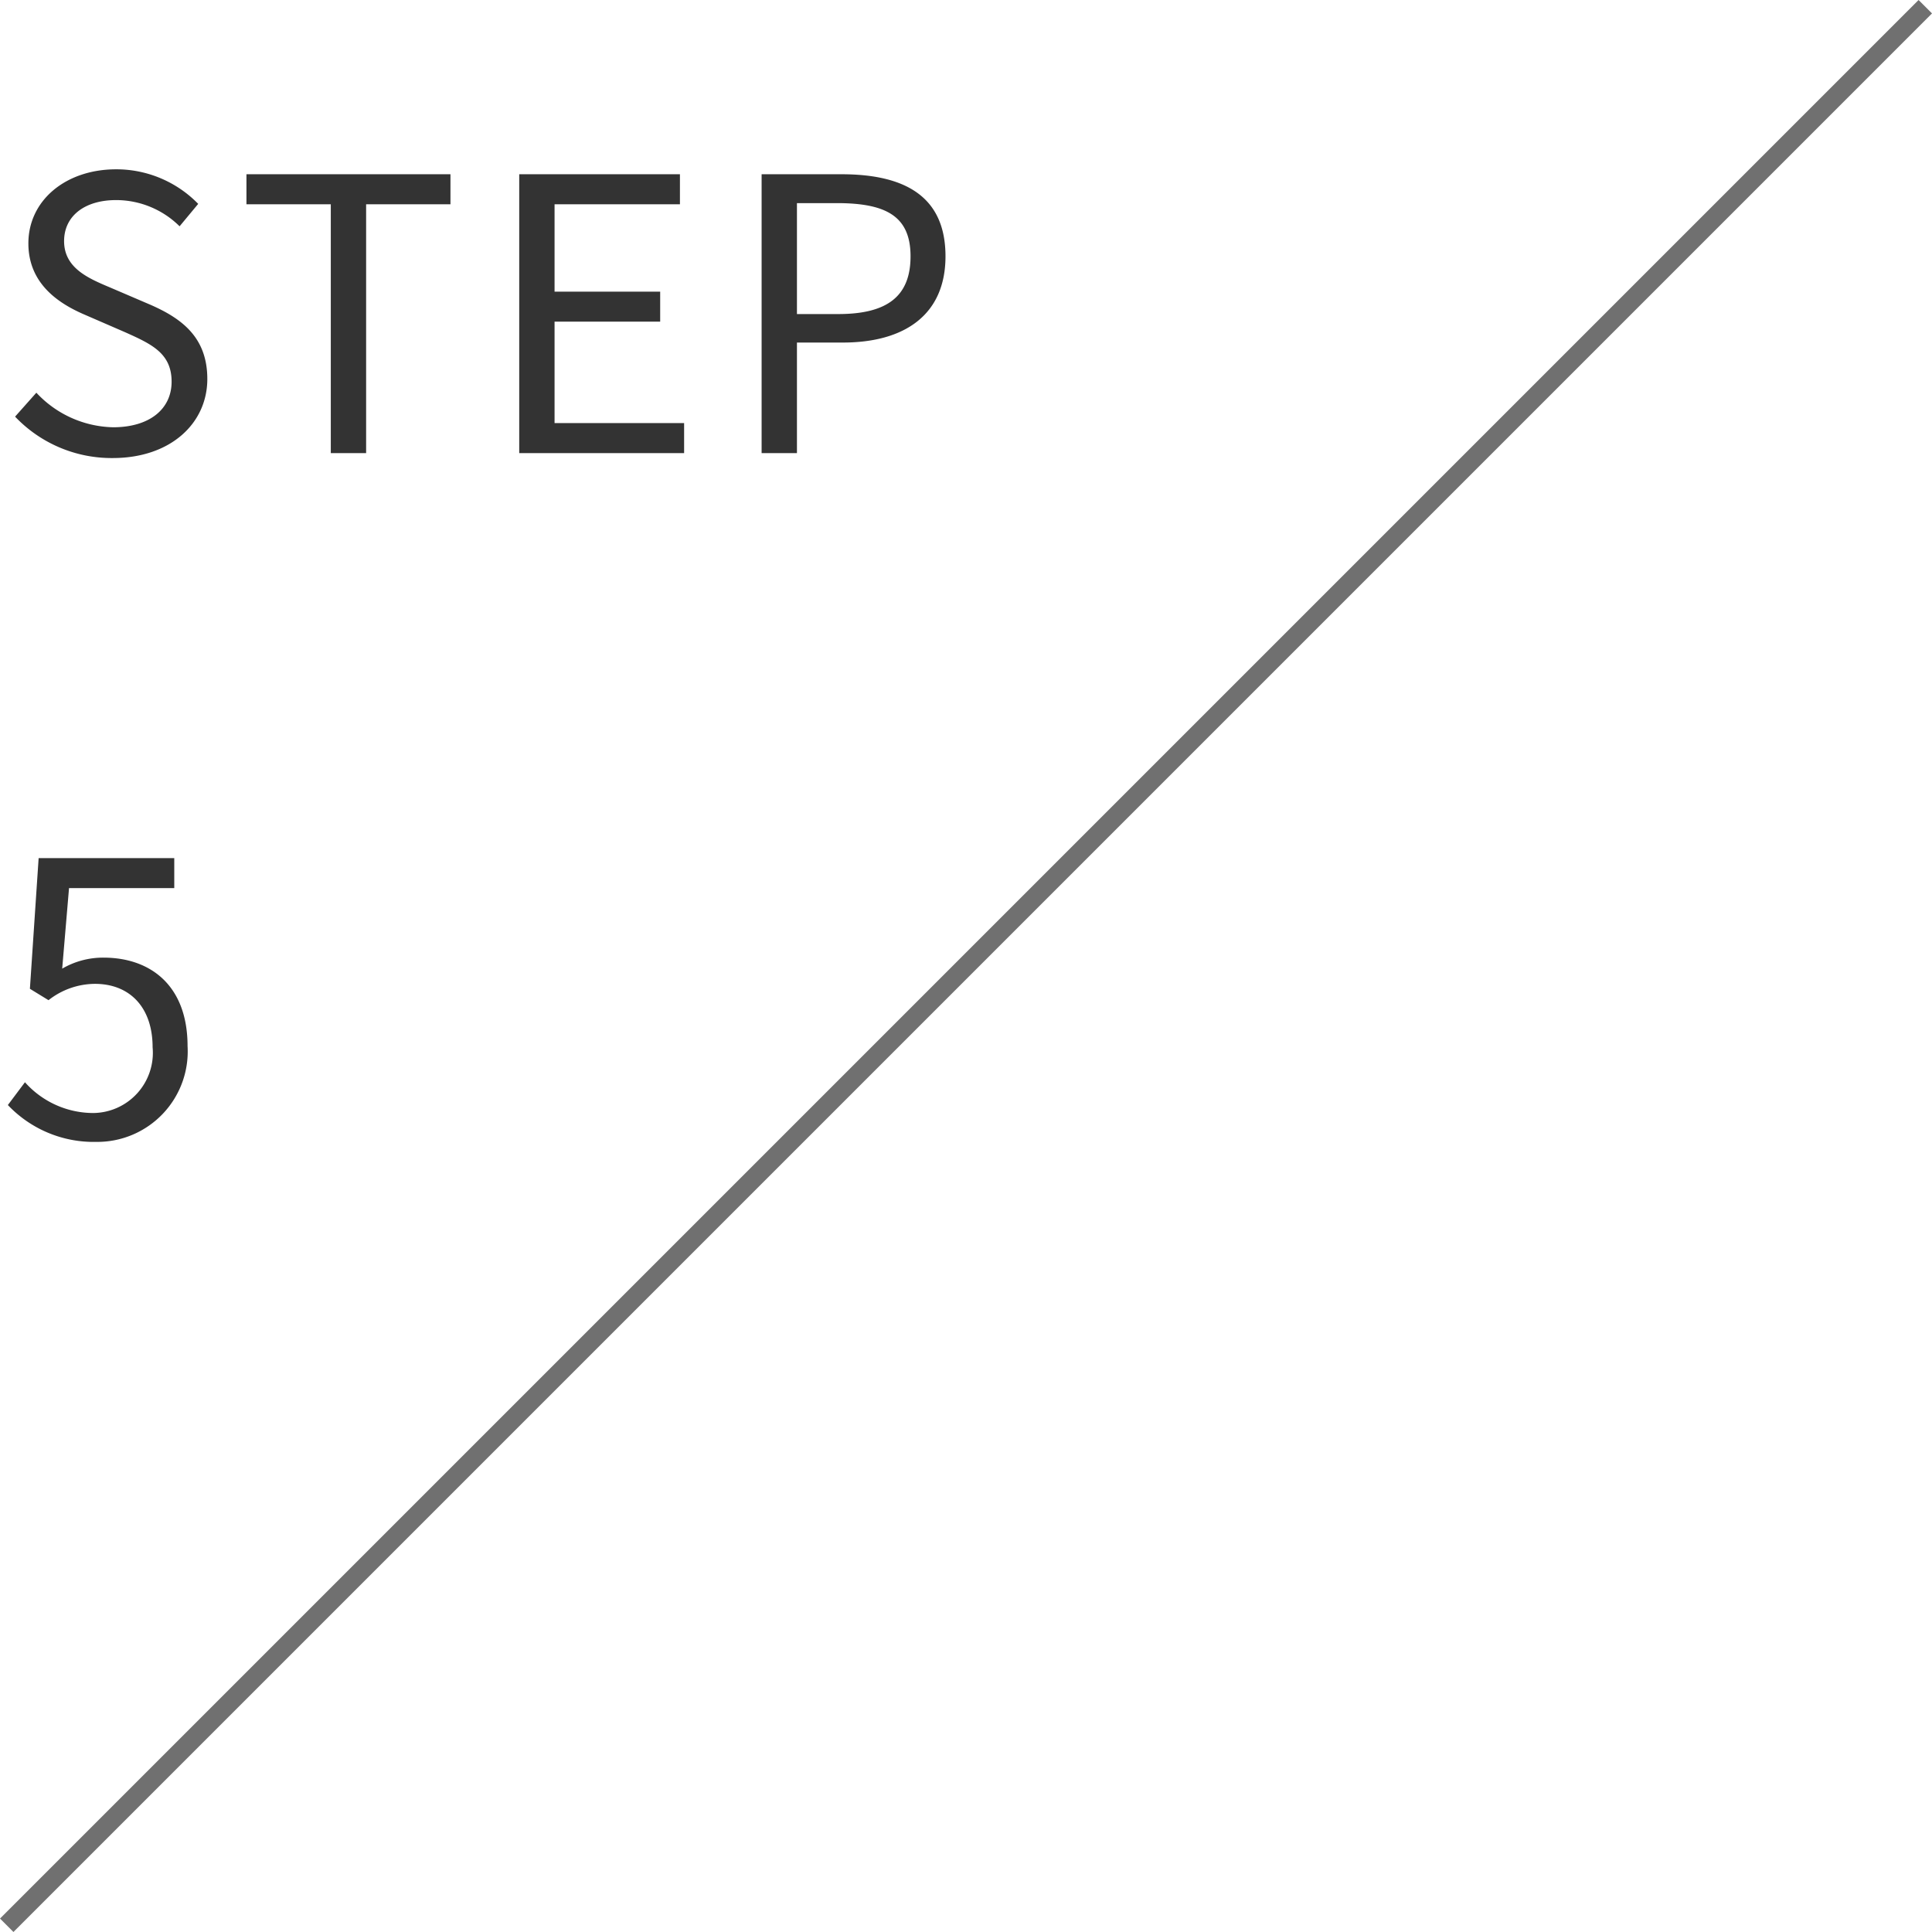 <svg xmlns="http://www.w3.org/2000/svg" width="101.707" height="101.707" viewBox="0 0 101.707 101.707">
  <g id="グループ_1946" data-name="グループ 1946" transform="translate(269.354 -11819.68)">
    <path id="パス_28287" data-name="パス 28287" d="M6.08.26c3.06,0,4.98-1.84,4.98-4.16,0-2.18-1.32-3.18-3.02-3.92l-2.1-.9C4.8-9.2,3.52-9.74,3.52-11.16c0-1.32,1.08-2.16,2.74-2.16A4.749,4.749,0,0,1,9.6-11.94l.98-1.18a6.012,6.012,0,0,0-4.32-1.82c-2.66,0-4.62,1.64-4.62,3.9,0,2.14,1.62,3.18,2.98,3.76l2.12.92c1.38.62,2.44,1.1,2.44,2.6,0,1.44-1.16,2.4-3.08,2.4A5.678,5.678,0,0,1,2.06-3.18L.94-1.92A7.006,7.006,0,0,0,6.08.26ZM17.56,0h1.86V-13.1h4.44v-1.58H13.12v1.58h4.44Zm9.92,0h8.68V-1.58H29.34V-6.92H34.9V-8.5H29.34v-4.6h6.6v-1.58H27.48ZM40.24,0H42.1V-5.82h2.42c3.22,0,5.4-1.44,5.4-4.54,0-3.2-2.2-4.32-5.48-4.32h-4.2ZM42.1-7.32v-5.84h2.1c2.58,0,3.88.68,3.88,2.8,0,2.1-1.22,3.04-3.8,3.04ZM5.22,36.26a4.761,4.761,0,0,0,4.8-5.04c0-3.22-1.98-4.66-4.42-4.66a4.263,4.263,0,0,0-2.18.58l.36-4.24H9.32V21.32H2.18L1.72,28.2l.98.6a3.989,3.989,0,0,1,2.44-.86c1.84,0,3.04,1.24,3.04,3.34a3.169,3.169,0,0,1-3.12,3.46,4.823,4.823,0,0,1-3.6-1.62l-.9,1.2A6.228,6.228,0,0,0,5.22,36.26Z" transform="translate(-269.5 11843.533)" fill="#333"/>
    <path id="パス_28288" data-name="パス 28288" d="M101,0,0,101" transform="translate(-269 11820.033)" fill="none" stroke="#707070" stroke-width="1"/>
  </g>
</svg>

